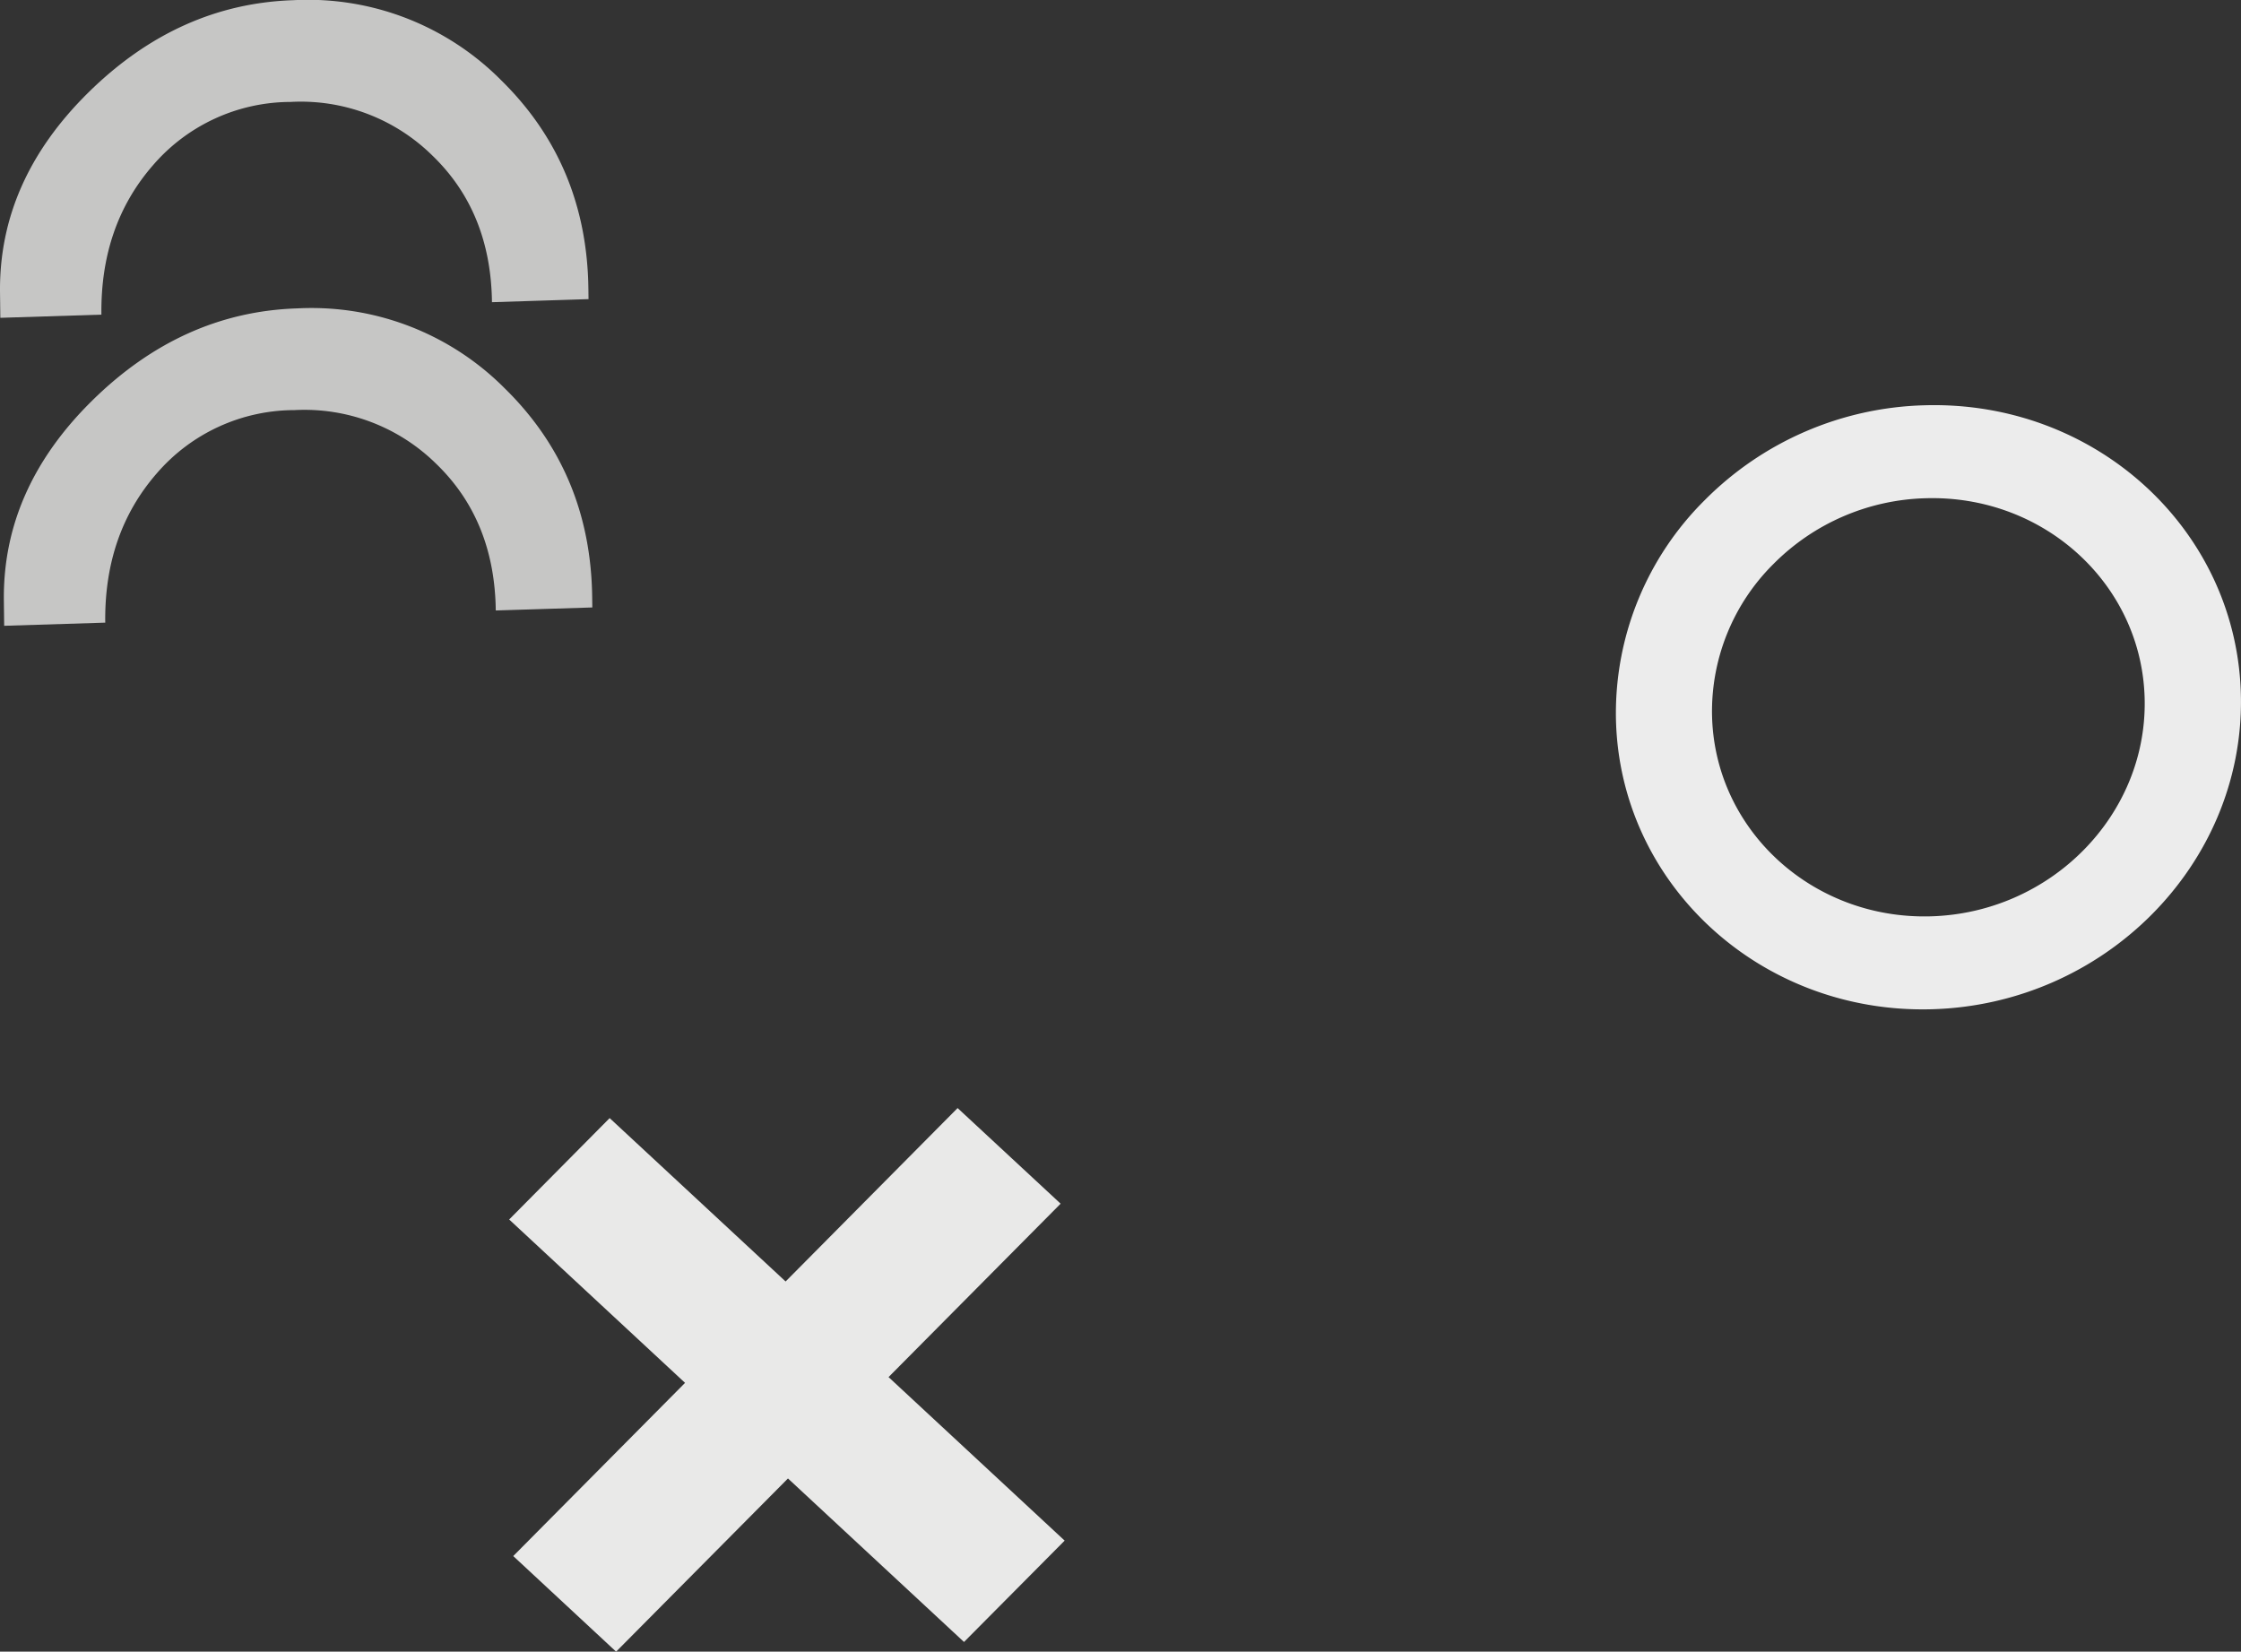<svg xmlns="http://www.w3.org/2000/svg" width="279.817" height="206.238" viewBox="0 0 279.817 206.238">
  <rect x="0" y="0" width="279.817" height="206.238" fill="#333333" stroke="none"/>
  <g id="Group_543" data-name="Group 543" transform="translate(-1786.98 -89.495)" opacity="0.97">
    <path id="Path_899" data-name="Path 899" d="M925.529,286.873l-21.988-20.42L925.026,244.8l-12.863-11.94-21.477,21.654-21.97-20.4-12.546,12.659,21.962,20.4L856.68,288.8l12.843,11.937,21.459-21.627,21.981,20.418Z" transform="translate(994.386 -5.004)" fill="#efefee"/>
    <path id="Path_900" data-name="Path 900" d="M971.518,260.083c-21.509.6-39.2-15.821-39.444-36.6a37.474,37.474,0,0,1,11.1-26.978,40.152,40.152,0,0,1,27.455-11.838h0c21.527-.621,39.247,15.8,39.489,36.605S993.041,259.484,971.518,260.083Zm-.748-63.809a27.785,27.785,0,0,0-19.007,8.193,25.931,25.931,0,0,0-7.69,18.678c.171,14.386,12.418,25.753,27.311,25.336s26.885-12.468,26.717-26.867S985.669,195.846,970.769,196.274Z" transform="translate(1056.672 -44.566)" fill="#f2f2f2"/>
    <path id="Path_904" data-name="Path 904" d="M799.583,118.79l-.038-3.133q-.175-13.96,11.042-25t25.585-11.5a34.015,34.015,0,0,1,25.944,10.017q10.7,10.5,10.887,26.044l.016,1.282-12.054.377q-.139-11.262-7.43-18.306a23.422,23.422,0,0,0-17.72-6.713,22.722,22.722,0,0,0-17.163,7.881q-6.587,7.548-6.449,18.658Z" transform="translate(987.918 48.846)" fill="#cbcbca"/>
    <path id="Path_905" data-name="Path 905" d="M799.32,97.68l-.038-3.135q-.175-13.96,11.044-25.01t25.587-11.517a33.991,33.991,0,0,1,25.945,10q10.7,10.5,10.889,26.044l.016,1.284-12.056.382q-.136-11.265-7.43-18.3a23.4,23.4,0,0,0-17.722-6.705,22.731,22.731,0,0,0-17.165,7.894q-6.587,7.551-6.449,18.665Z" transform="translate(987.701 31.5)" fill="#cbcbca"/>
  </g>
</svg>
